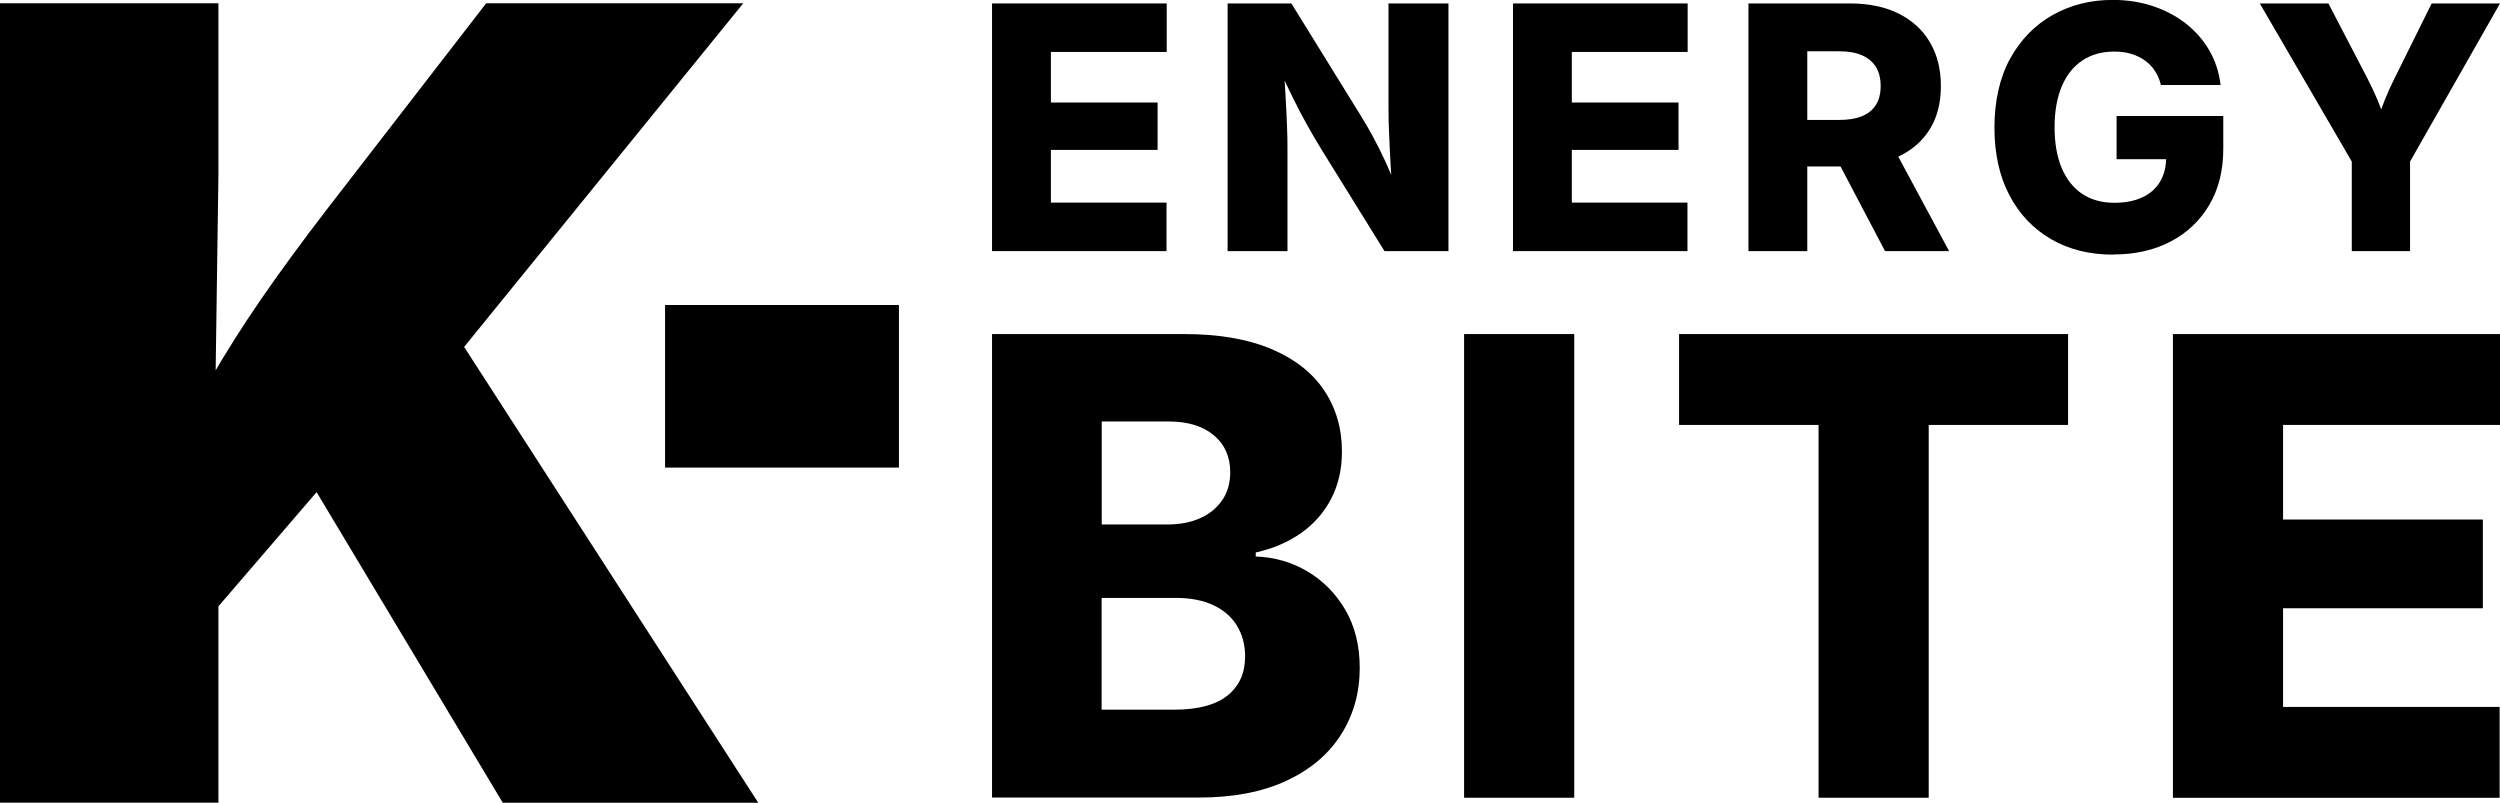 <?xml version="1.0" encoding="UTF-8"?>
<svg id="Layer_1" data-name="Layer 1" xmlns="http://www.w3.org/2000/svg" viewBox="0 0 268.51 86.22">
  <g>
    <g>
      <path d="m106.55,26.97V.37h18.76v5.21h-12.44v5.43h11.46v5.09h-11.46v5.66h12.42v5.21h-18.74Z"/>
      <path d="m131.85,26.97V.37h6.85l7.44,12.03c.44.71.89,1.48,1.34,2.31s.9,1.74,1.36,2.73c.45.99.9,2.1,1.36,3.31l-.62.39c-.07-.96-.14-2.04-.21-3.21s-.12-2.32-.17-3.43c-.05-1.11-.07-2.03-.07-2.77V.37h6.44v26.6h-6.87l-6.84-11.03c-.55-.9-1.07-1.81-1.57-2.7s-1.01-1.88-1.53-2.95c-.52-1.06-1.1-2.28-1.76-3.65l.84-.11c.08,1.26.16,2.49.23,3.7.07,1.2.12,2.3.16,3.28.04.99.05,1.8.05,2.43v11.03h-6.44Z"/>
      <path d="m162.5,26.97V.37h18.76v5.21h-12.44v5.43h11.46v5.09h-11.46v5.66h12.42v5.21h-18.74Z"/>
      <path d="m187.79,26.97V.37h10.91c2.01,0,3.75.36,5.2,1.08,1.46.72,2.58,1.74,3.37,3.07.79,1.33,1.19,2.9,1.19,4.72s-.4,3.38-1.21,4.67c-.81,1.29-1.96,2.28-3.45,2.95-1.49.68-3.27,1.02-5.33,1.02h-6.89v-5h5.98c.96,0,1.77-.13,2.43-.4.65-.27,1.15-.67,1.49-1.21.34-.54.51-1.22.51-2.03s-.17-1.51-.51-2.05c-.34-.55-.84-.96-1.49-1.25-.66-.29-1.46-.43-2.43-.43h-3.45v21.46h-6.32Zm14.67,0l-6.37-12.12h6.73l6.52,12.12h-6.87Z"/>
      <path d="m226.99,27.35c-2.55,0-4.78-.55-6.69-1.66s-3.41-2.68-4.48-4.72c-1.07-2.04-1.61-4.46-1.61-7.26s.56-5.38,1.69-7.42c1.13-2.04,2.65-3.6,4.57-4.68,1.92-1.08,4.07-1.62,6.44-1.62,1.54,0,2.97.22,4.3.66,1.33.44,2.52,1.07,3.56,1.88,1.04.82,1.88,1.78,2.53,2.9.64,1.12,1.04,2.35,1.2,3.7h-6.41c-.13-.56-.35-1.06-.64-1.51s-.66-.82-1.09-1.13c-.43-.31-.92-.54-1.47-.71s-1.16-.24-1.83-.24c-1.31,0-2.44.32-3.4.95-.96.64-1.7,1.56-2.21,2.77s-.78,2.67-.78,4.38.25,3.18.76,4.39c.51,1.21,1.24,2.14,2.2,2.79.96.64,2.12.96,3.47.96,1.18,0,2.18-.2,3.01-.59.83-.39,1.46-.95,1.89-1.68.43-.73.65-1.58.65-2.55l1.25.14h-6.57v-4.64h11.46v3.52c0,2.34-.51,4.36-1.52,6.06-1.01,1.7-2.4,3-4.17,3.92-1.77.92-3.8,1.37-6.1,1.37Z"/>
      <path d="m252.59,26.97v-9.62L242.71.37h7.37l4.2,8.07c.39.76.75,1.53,1.07,2.29.32.77.65,1.64.98,2.62h-1.13c.32-.99.63-1.87.94-2.63s.65-1.53,1.03-2.28l4-8.07h7.34l-9.66,16.98v9.62h-6.27Z"/>
    </g>
    <g>
      <path d="m106.55,85.68v-49.8h20.66c3.7,0,6.81.54,9.33,1.6,2.52,1.07,4.41,2.55,5.68,4.45,1.27,1.89,1.91,4.09,1.91,6.58,0,1.89-.39,3.59-1.17,5.08-.78,1.49-1.87,2.72-3.26,3.69-1.39.97-3,1.65-4.83,2.06v.43c2.01.07,3.86.6,5.55,1.6,1.69,1,3.05,2.38,4.08,4.14,1.02,1.76,1.54,3.83,1.54,6.22,0,2.67-.67,5.06-2.01,7.17s-3.29,3.76-5.87,4.96-5.71,1.8-9.41,1.8h-22.19Zm11.77-29.35h7.09c1.31,0,2.47-.22,3.48-.67s1.79-1.09,2.37-1.92c.58-.84.87-1.84.87-3.02,0-1.67-.59-3-1.77-3.98-1.18-.98-2.79-1.47-4.81-1.47h-7.22v11.06Zm0,19.89h7.82c2.54,0,4.44-.51,5.7-1.52,1.26-1.01,1.89-2.41,1.89-4.19,0-1.27-.3-2.38-.89-3.33-.59-.95-1.44-1.68-2.54-2.19s-2.42-.77-3.96-.77h-8.02v12Z"/>
      <path d="m169.08,35.88v49.8h-11.83v-49.8h11.83Z"/>
      <path d="m180.34,45.64v-9.76h41.78v9.76h-14.97v40.04h-11.83v-40.04h-14.97Z"/>
      <path d="m233.38,85.68v-49.8h35.13v9.76h-23.3v10.16h21.46v9.53h-21.46v10.6h23.26v9.76h-35.1Z"/>
    </g>
  </g>
  <path d="m0,86.22V.35h23.46v18.44l-.35,24.72.35,11.35v31.35H0Zm17.69-14.41v-21.84c1.65-3.34,3.28-6.42,4.9-9.22,1.61-2.8,3.41-5.65,5.39-8.53,1.98-2.88,4.37-6.15,7.18-9.8L52.22.35h27.61l-35.91,44.21-2.19-.69-24.03,27.95Zm36.31,14.41l-20.69-34.52,14.7-17.29,33.43,51.81h-27.43Z"/>
  <path d="m96.55,32.76v17.46h-25.12v-17.46h25.12Z"/>
</svg>
